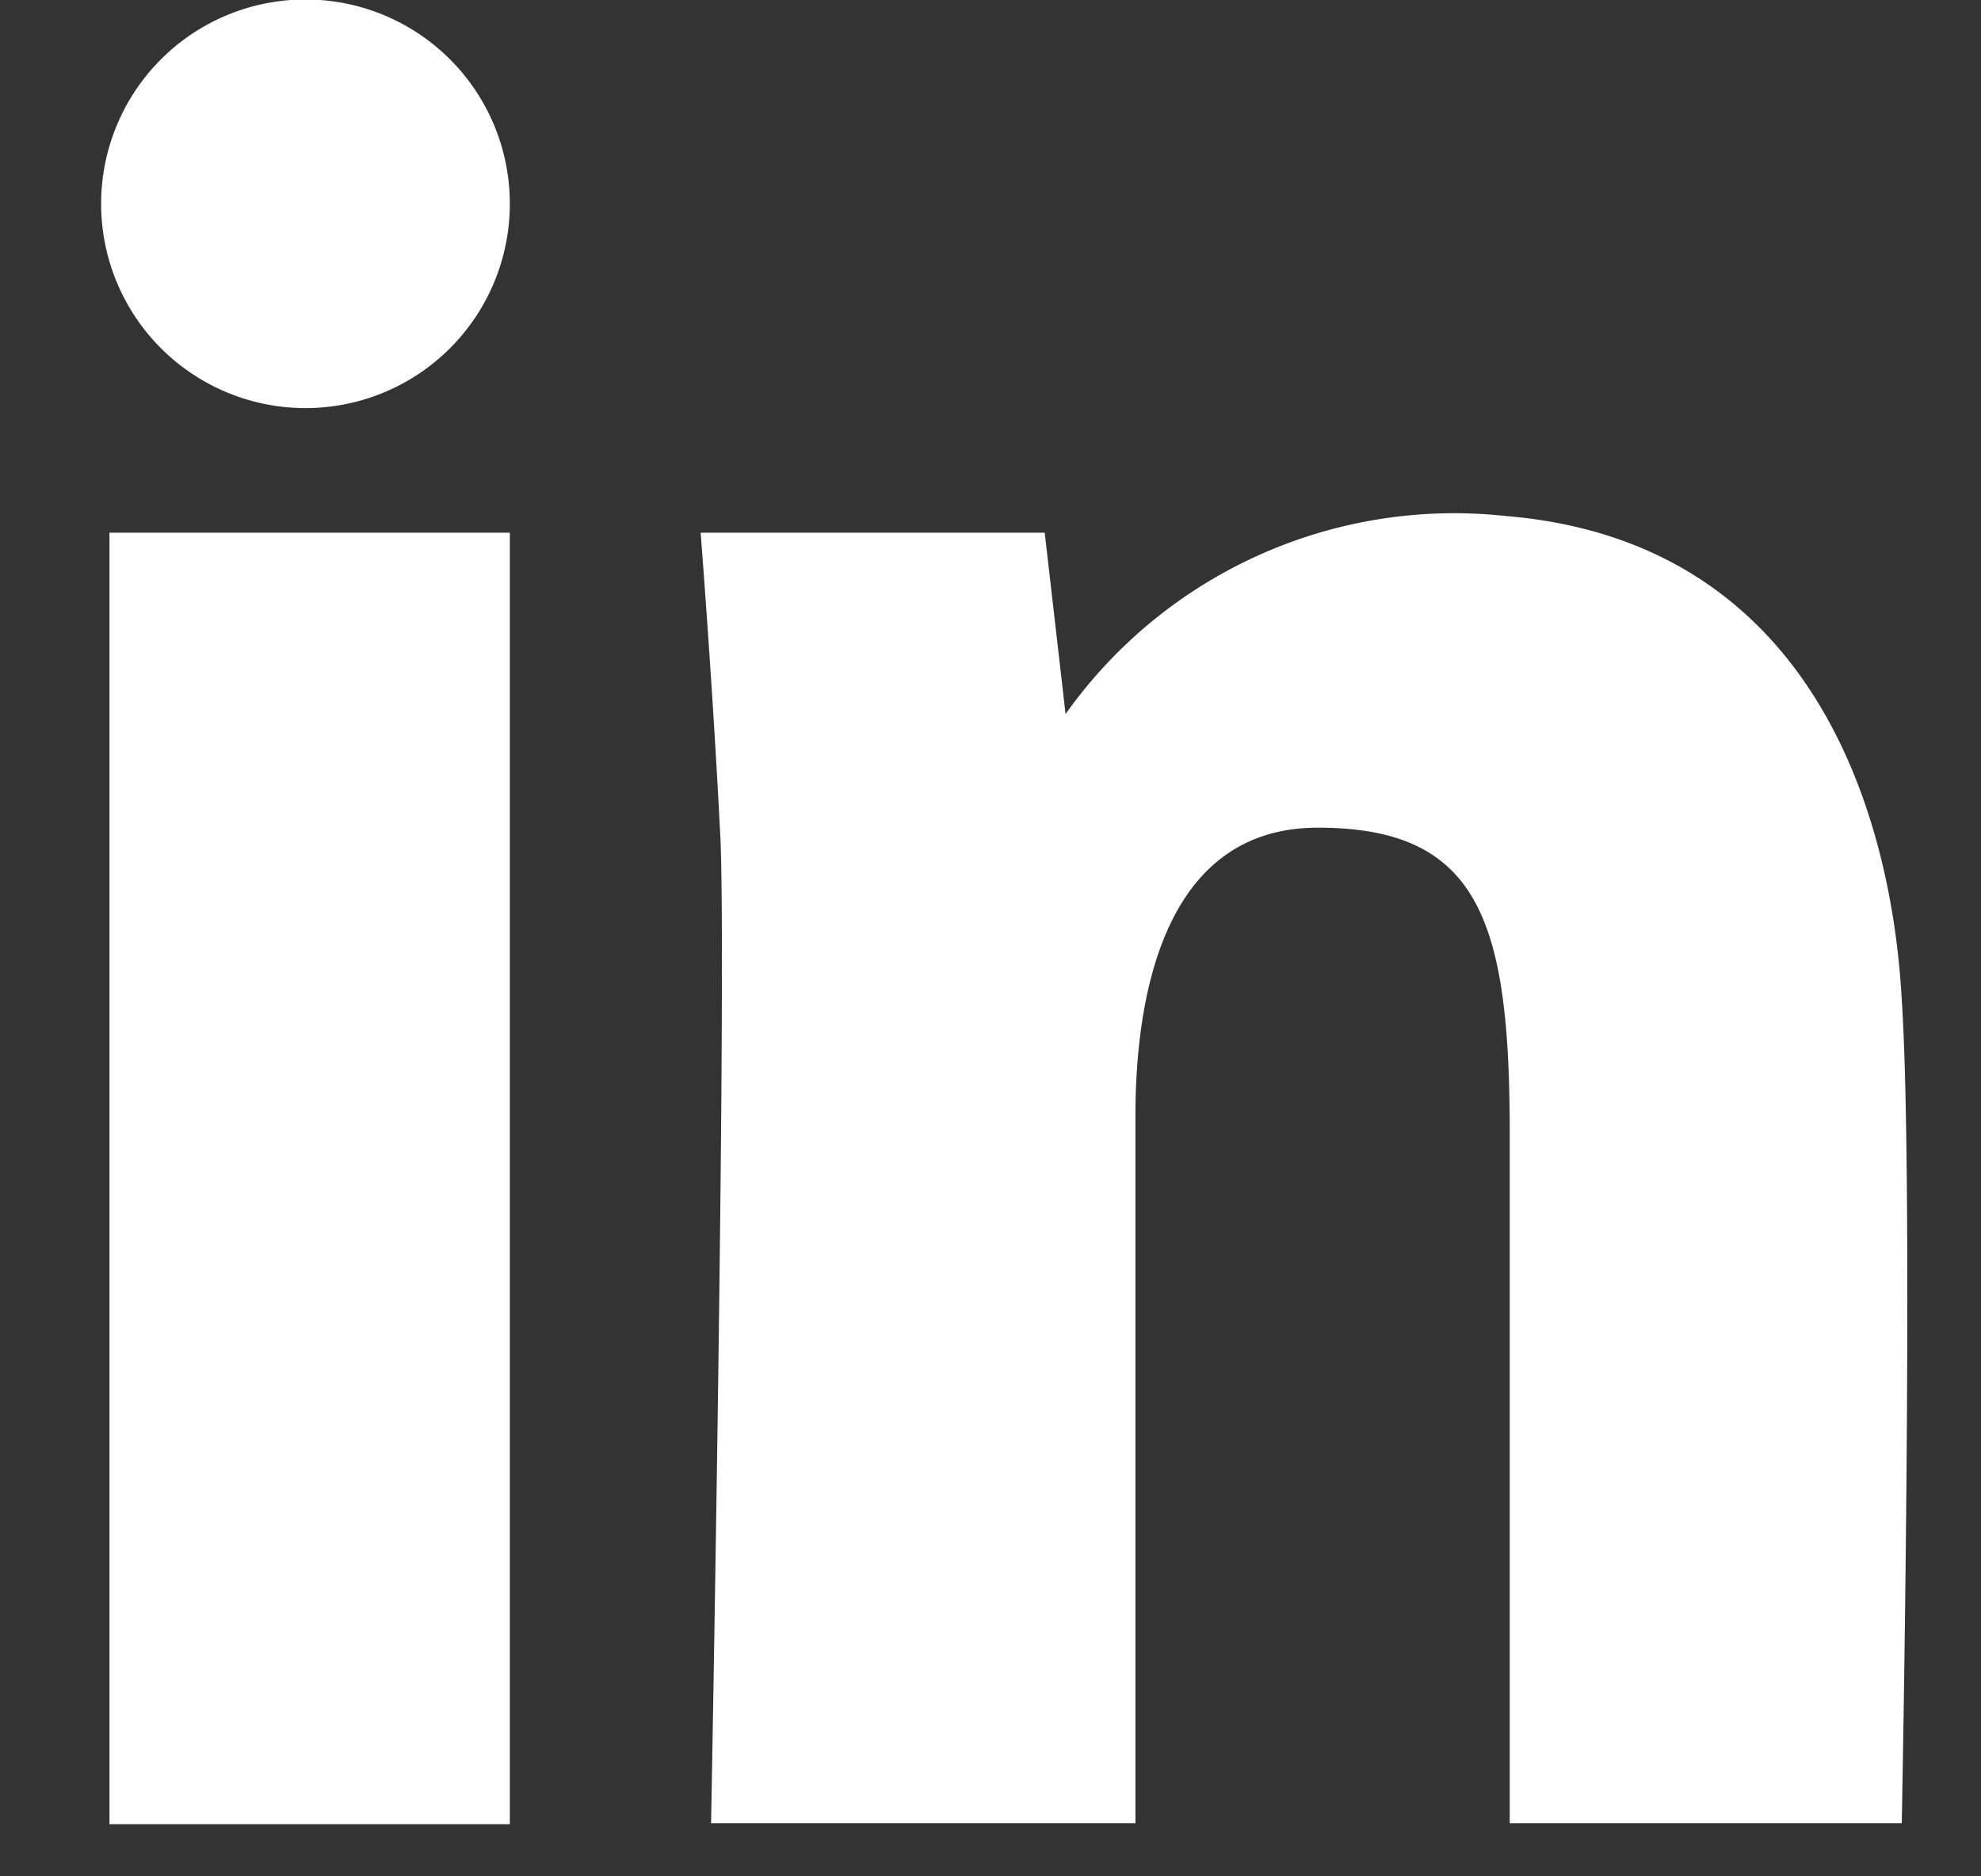 <svg width="19" height="18" fill="none" xmlns="http://www.w3.org/2000/svg"><rect width="100%" height="100%" fill="#333333" stroke="none"/><path fill-rule="evenodd" clip-rule="evenodd" d="M2.79 0a1.96 1.96 0 1 1 0 3.91 1.96 1.96 0 0 1 0-3.91Zm2.1 5.11H1.05V17.5h3.84V5.11Zm9.58 12.38h3.77s.12-6.08 0-7.9c-.1-1.82-.88-4.4-3.8-4.64a4.57 4.57 0 0 0-4.22 1.9l-.2-1.74H6.72s.12 1.53.19 2.94c.06 1.42-.09 9.44-.09 9.44h4.07v-6.78c0-.99.2-2.77 1.75-2.77s1.84.9 1.84 2.93v6.62Z" fill="#fff"/></svg>